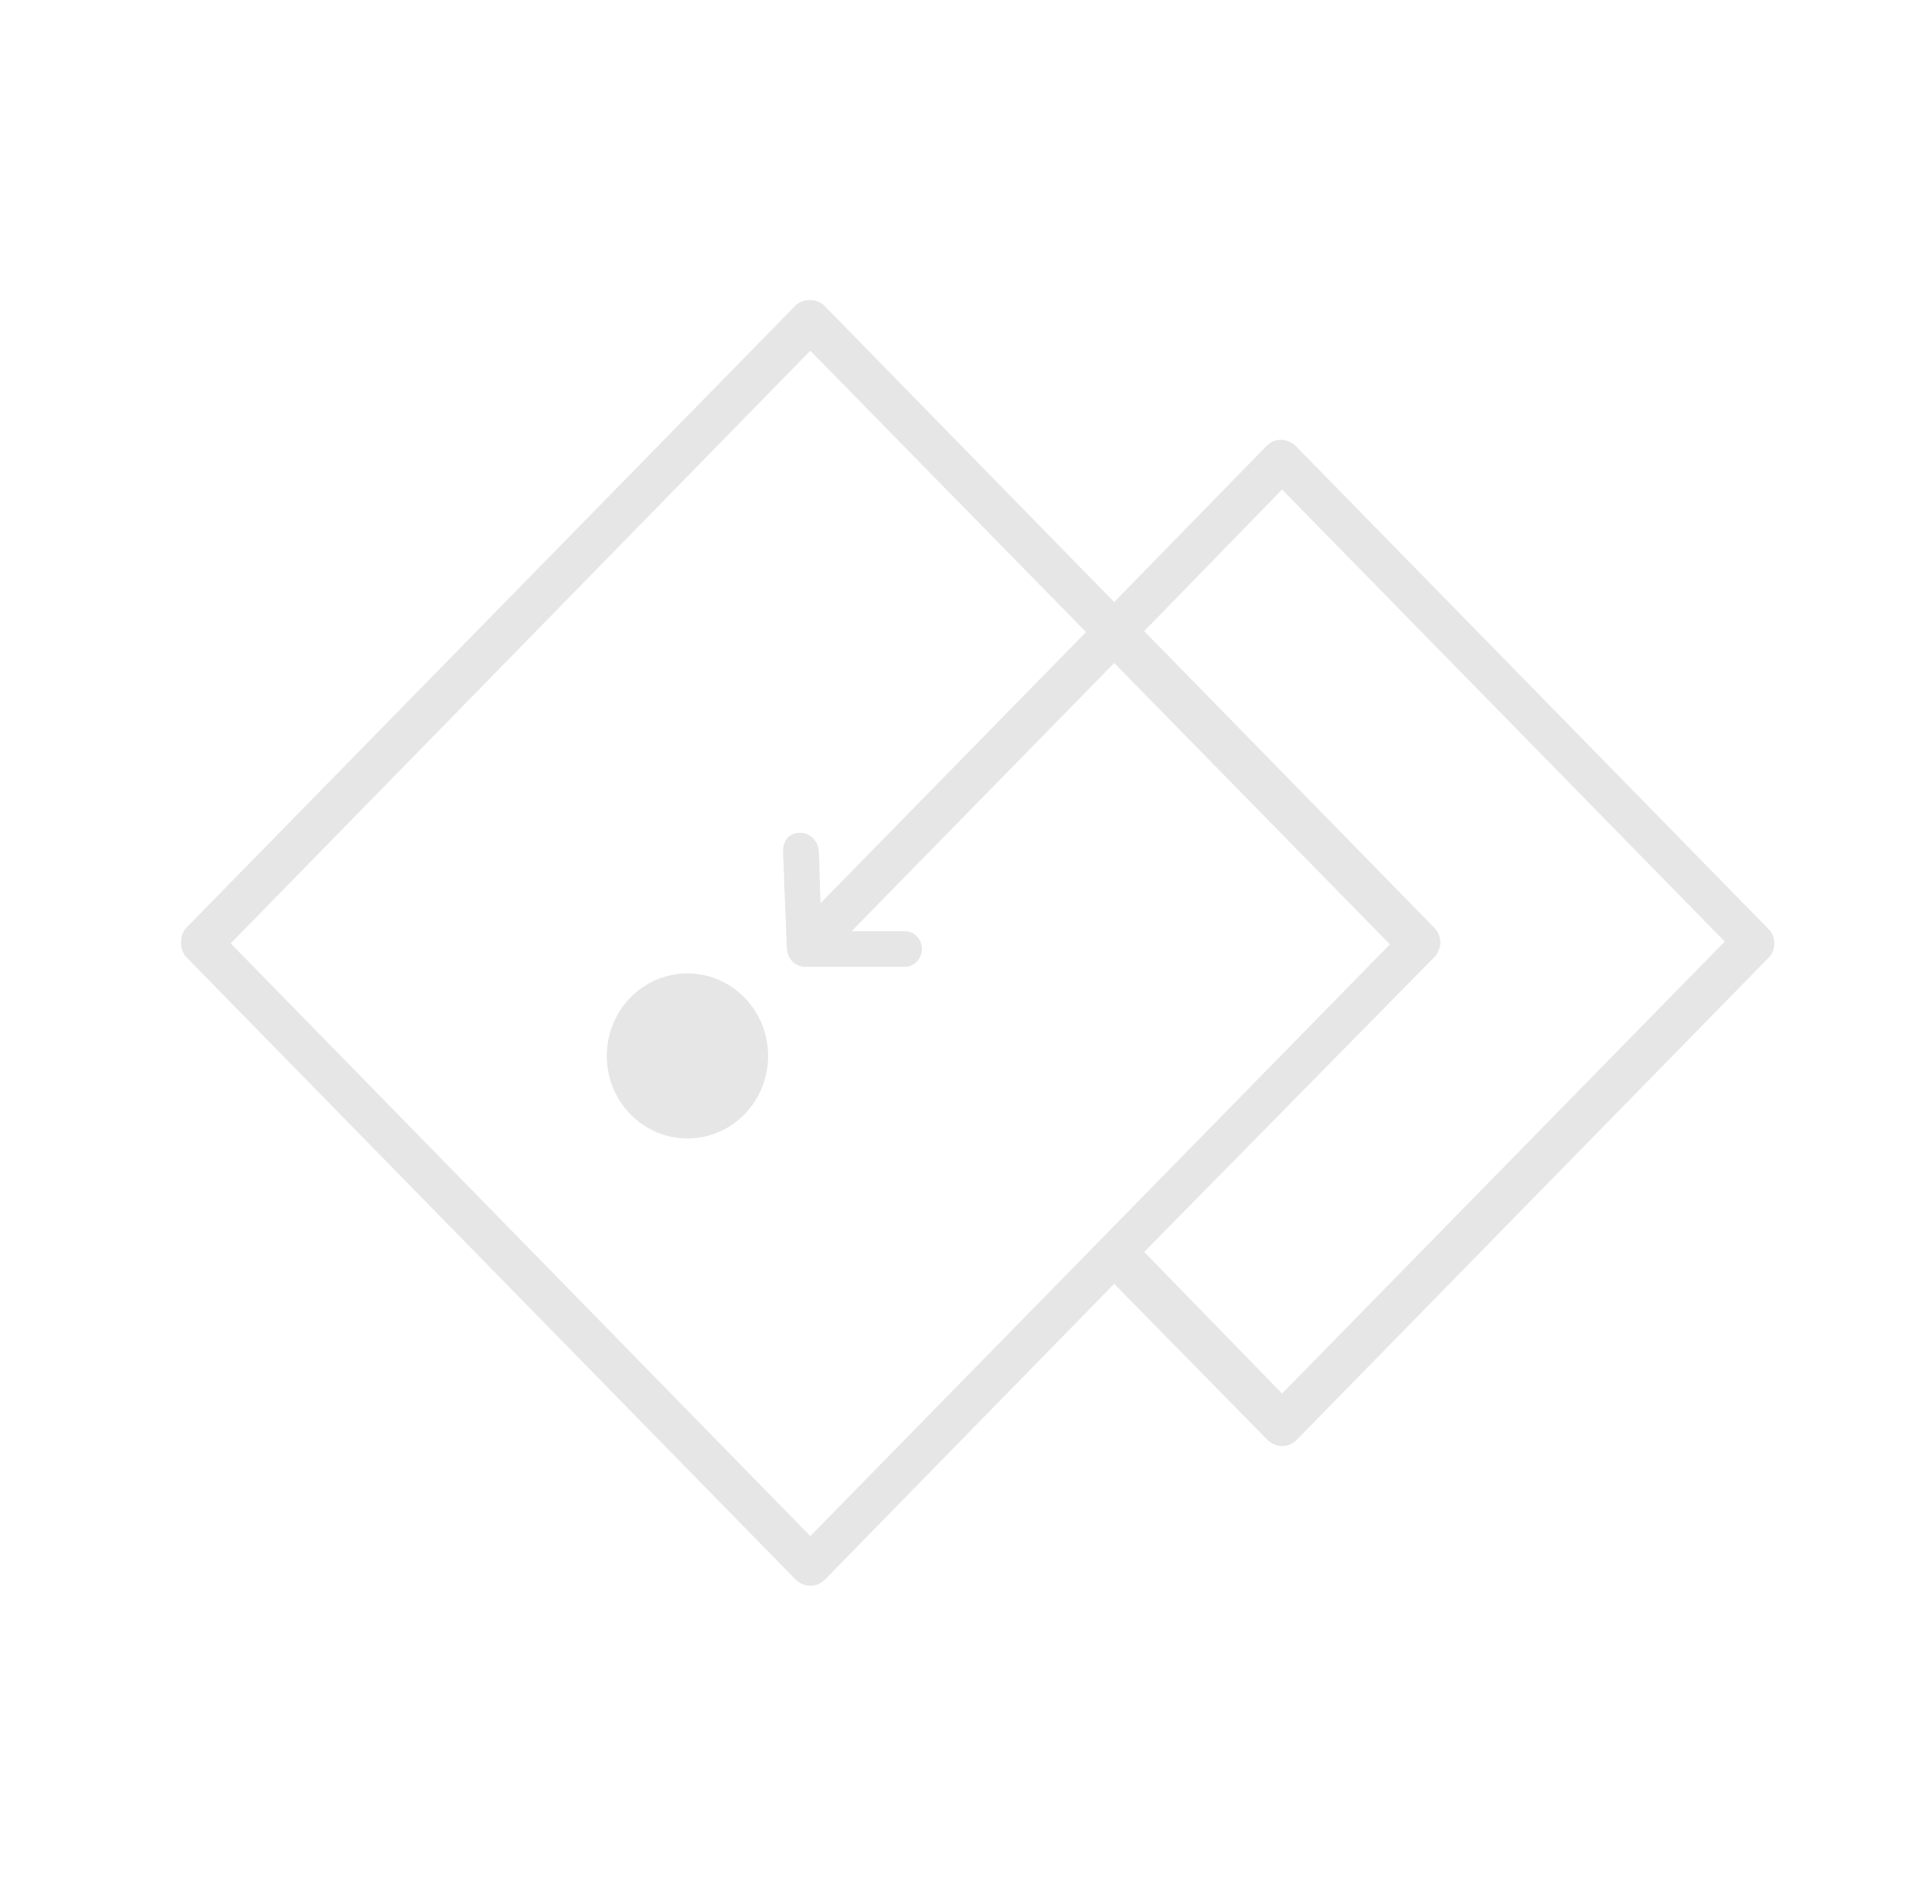 <?xml version="1.0" encoding="utf-8"?>
<!-- Generator: Adobe Illustrator 26.1.0, SVG Export Plug-In . SVG Version: 6.00 Build 0)  -->
<svg version="1.1" id="Слой_1" xmlns="http://www.w3.org/2000/svg" xmlns:xlink="http://www.w3.org/1999/xlink" x="0px" y="0px"
	 viewBox="0 0 206 203" style="enable-background:new 0 0 206 203;" xml:space="preserve">
<style type="text/css">
	.st0{opacity:0.1;}
</style>
<g class="st0">
	<ellipse cx="73.3" cy="112.6" rx="8.6" ry="8.8"/>
	<path d="M188.5,99l-50.3-51.4c-0.4-0.4-1-0.7-1.6-0.7c-0.6,0-1.1,0.2-1.6,0.7l-16.2,16.6L87.9,32.6c-0.8-0.8-2.3-0.8-3.1,0
		L19.9,98.9c-0.4,0.4-0.6,1-0.6,1.6c0,0.6,0.2,1.2,0.6,1.6l64.9,66.3c0.4,0.4,1,0.7,1.6,0.7c0.6,0,1.1-0.2,1.6-0.7l30.8-31.5
		l16.3,16.6c0.4,0.4,1,0.7,1.6,0.7s1.1-0.2,1.6-0.7l50.3-51.4C189.4,101.3,189.4,99.8,188.5,99z M86.4,163.8l-61.8-63.2l61.8-63.2
		l29.4,30L87.5,96.3c-0.1-1.9-0.1-3.8-0.2-5.6c-0.1-1.1-1-1.9-2-1.9c-1.1,0-1.8,0.8-1.8,1.9c0,1,0.1,2.1,0.1,3.1
		c0.1,2.5,0.2,4.9,0.3,7.4c0.1,1.1,0.9,1.9,2,1.9c3.5,0,7.1,0,10.6,0c1,0,1.8-0.9,1.8-1.9c0-1.1-0.8-1.9-1.9-1.9c-1.9,0-3.7,0-5.6,0
		l28-28.6l29.4,30L86.4,163.8z M136.7,148.6L122,133.5l30.9-31.4c0.9-0.9,0.9-2.3,0-3.2L122,67.3l14.7-15.1l47.2,48.2L136.7,148.6z"
		/>
</g>
</svg>
